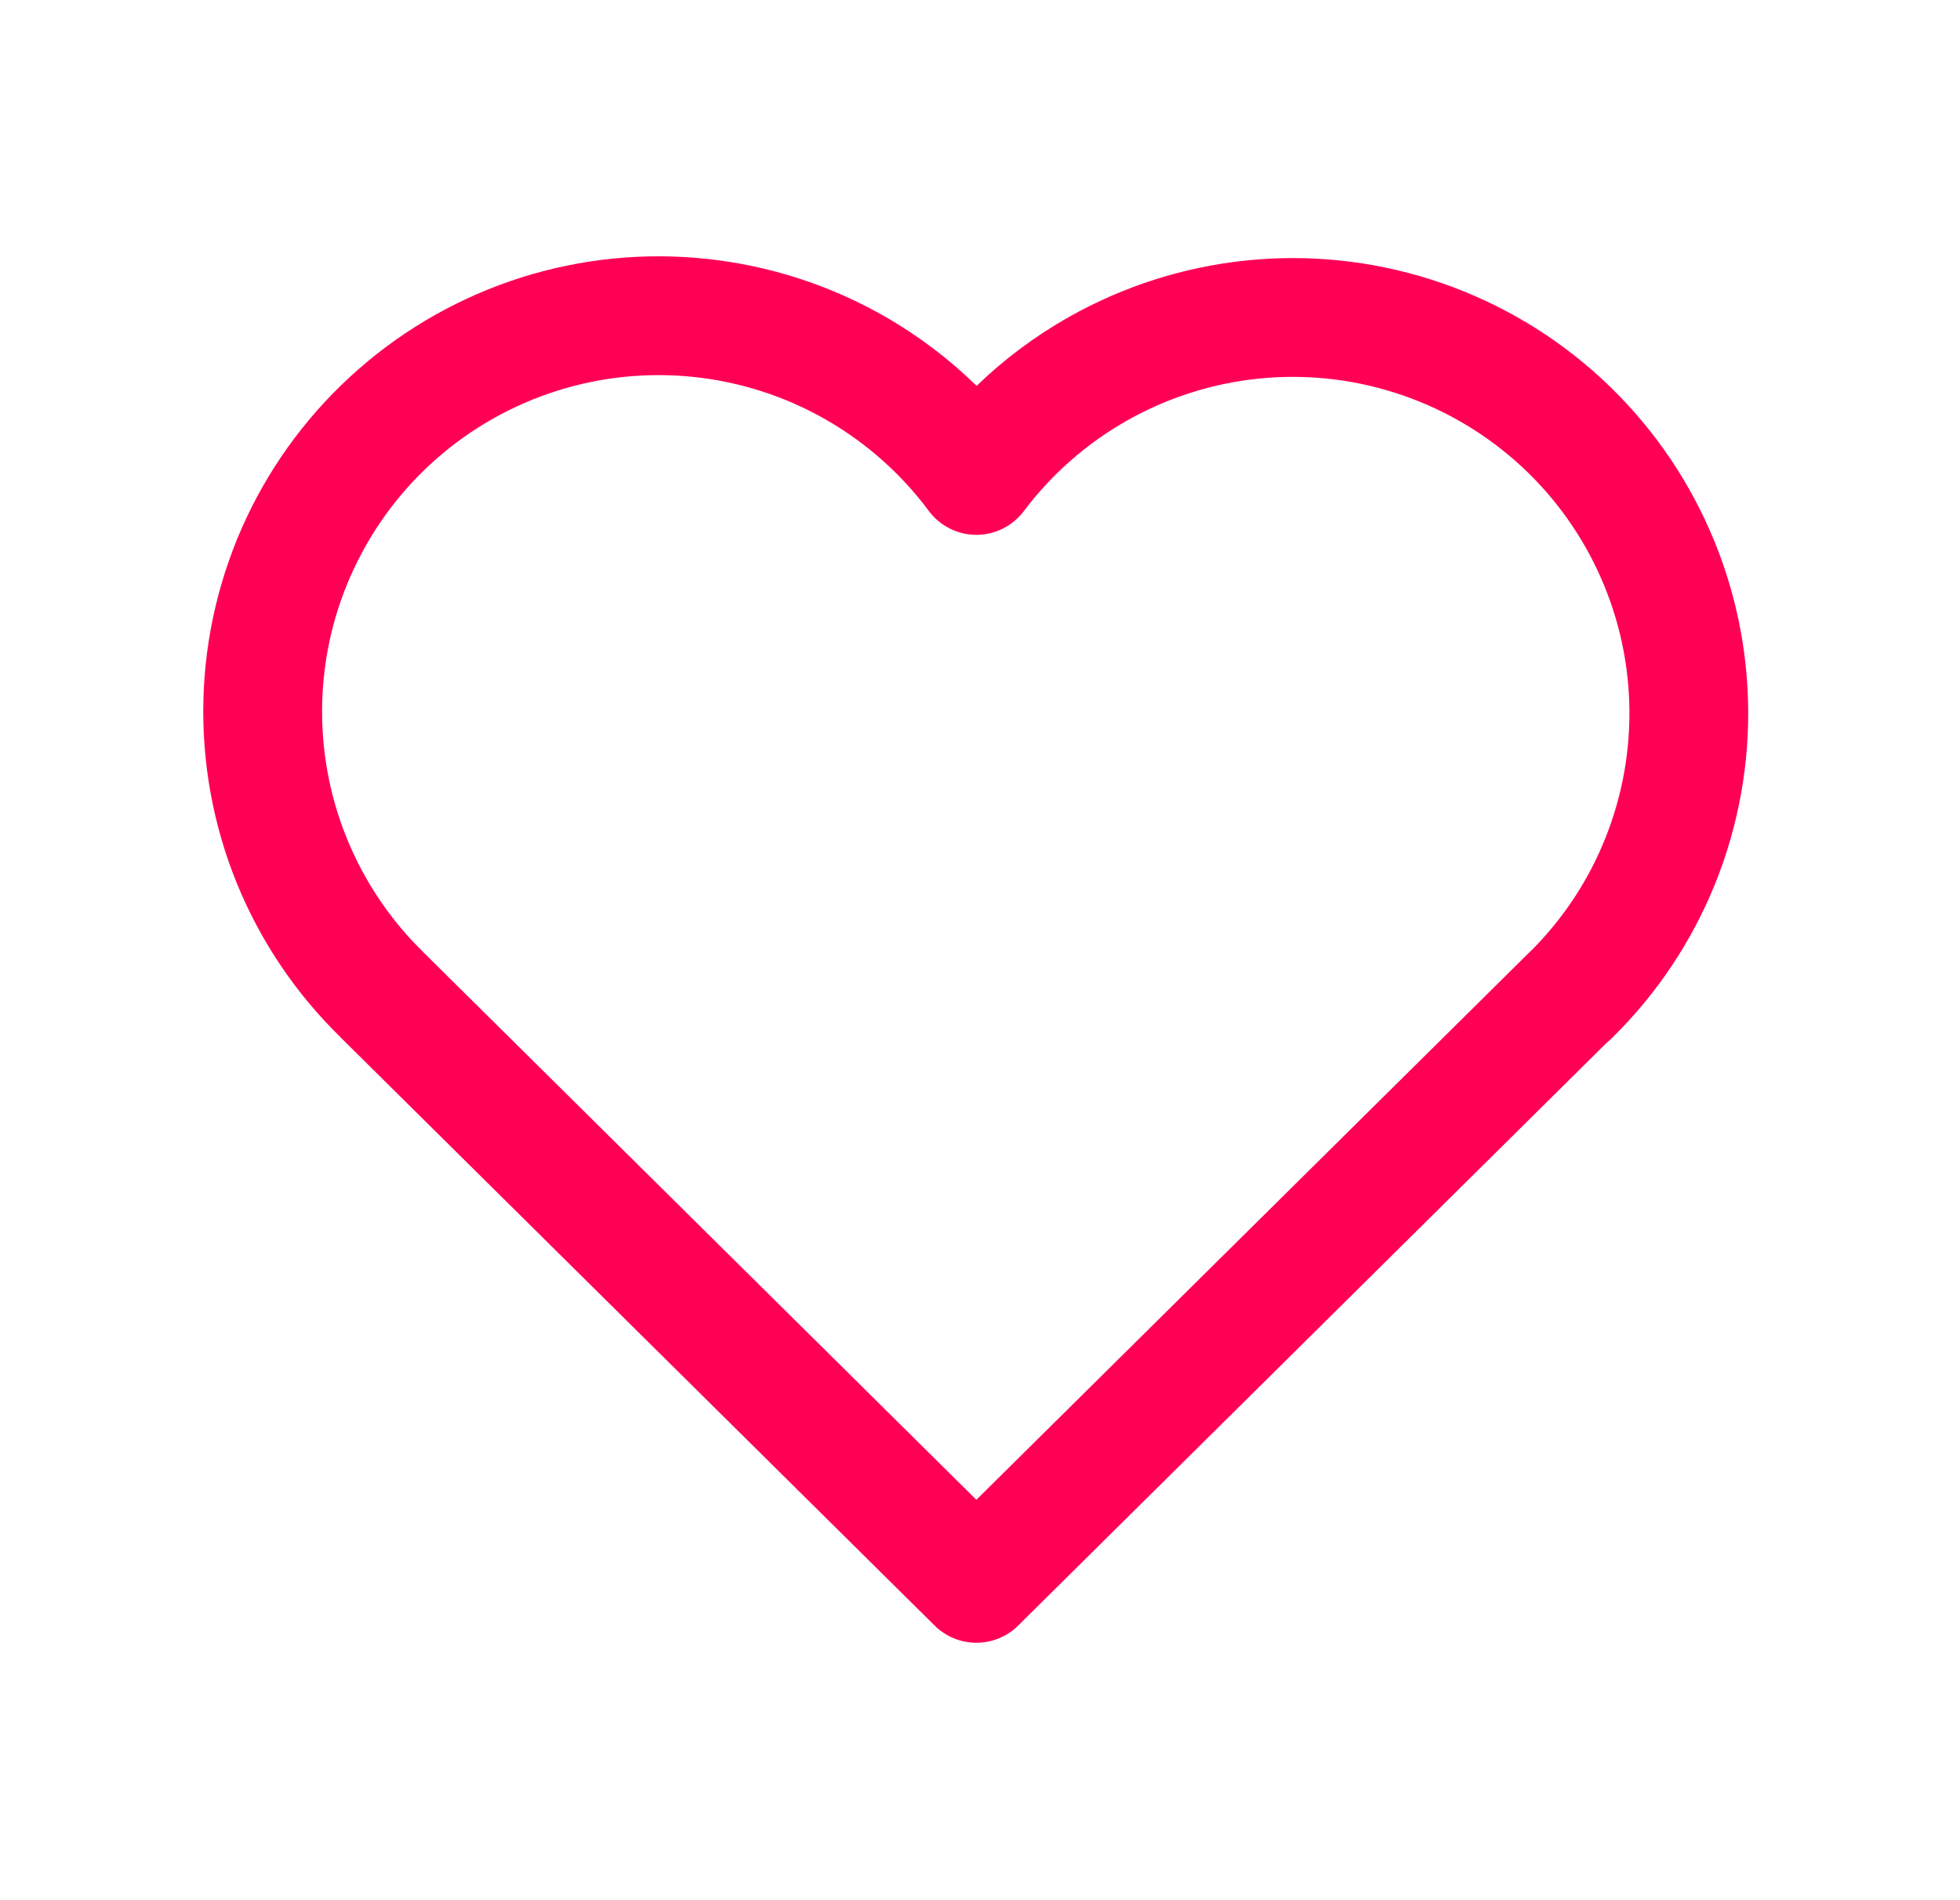<svg width="33" height="32" viewBox="0 0 33 32" fill="none" xmlns="http://www.w3.org/2000/svg">
<path d="M8.776 4.673C9.785 4.354 10.85 4.247 11.902 4.36C12.954 4.472 13.972 4.801 14.891 5.326C15.457 5.649 15.978 6.044 16.443 6.498C16.907 6.049 17.428 5.66 17.994 5.34C18.912 4.821 19.928 4.496 20.978 4.387C22.027 4.278 23.087 4.387 24.093 4.707C25.098 5.027 26.027 5.551 26.82 6.246C27.614 6.942 28.255 7.794 28.704 8.749C29.154 9.703 29.401 10.74 29.431 11.795C29.461 12.849 29.273 13.899 28.879 14.878C28.485 15.857 27.892 16.743 27.139 17.482L27.064 17.551L27.06 17.552L17.143 27.375C16.754 27.761 16.125 27.761 15.736 27.375L5.736 17.472V17.47C4.981 16.734 4.385 15.85 3.987 14.873C3.588 13.892 3.397 12.839 3.425 11.781C3.452 10.723 3.699 9.682 4.148 8.724C4.598 7.766 5.243 6.912 6.039 6.215C6.835 5.518 7.767 4.993 8.776 4.673ZM11.69 6.349C10.912 6.266 10.125 6.345 9.379 6.581C8.633 6.817 7.944 7.205 7.356 7.72C6.767 8.235 6.292 8.867 5.96 9.575C5.627 10.282 5.445 11.052 5.425 11.834C5.404 12.616 5.545 13.394 5.84 14.119C6.098 14.753 6.468 15.334 6.932 15.835L7.137 16.045L7.143 16.051L16.439 25.257L25.736 16.051C25.756 16.031 25.776 16.011 25.798 15.992C26.325 15.459 26.743 14.827 27.023 14.13C27.315 13.407 27.454 12.631 27.432 11.852C27.41 11.072 27.227 10.306 26.895 9.601C26.563 8.895 26.089 8.265 25.503 7.752C24.916 7.238 24.229 6.85 23.486 6.614C22.743 6.377 21.959 6.296 21.184 6.377C20.408 6.457 19.657 6.697 18.978 7.081C18.299 7.465 17.707 7.984 17.238 8.607C17.049 8.859 16.752 9.008 16.436 9.007C16.121 9.006 15.825 8.856 15.637 8.603C15.17 7.975 14.578 7.451 13.899 7.063C13.22 6.675 12.468 6.432 11.69 6.349Z" fill="#FF0055"/>
</svg>
